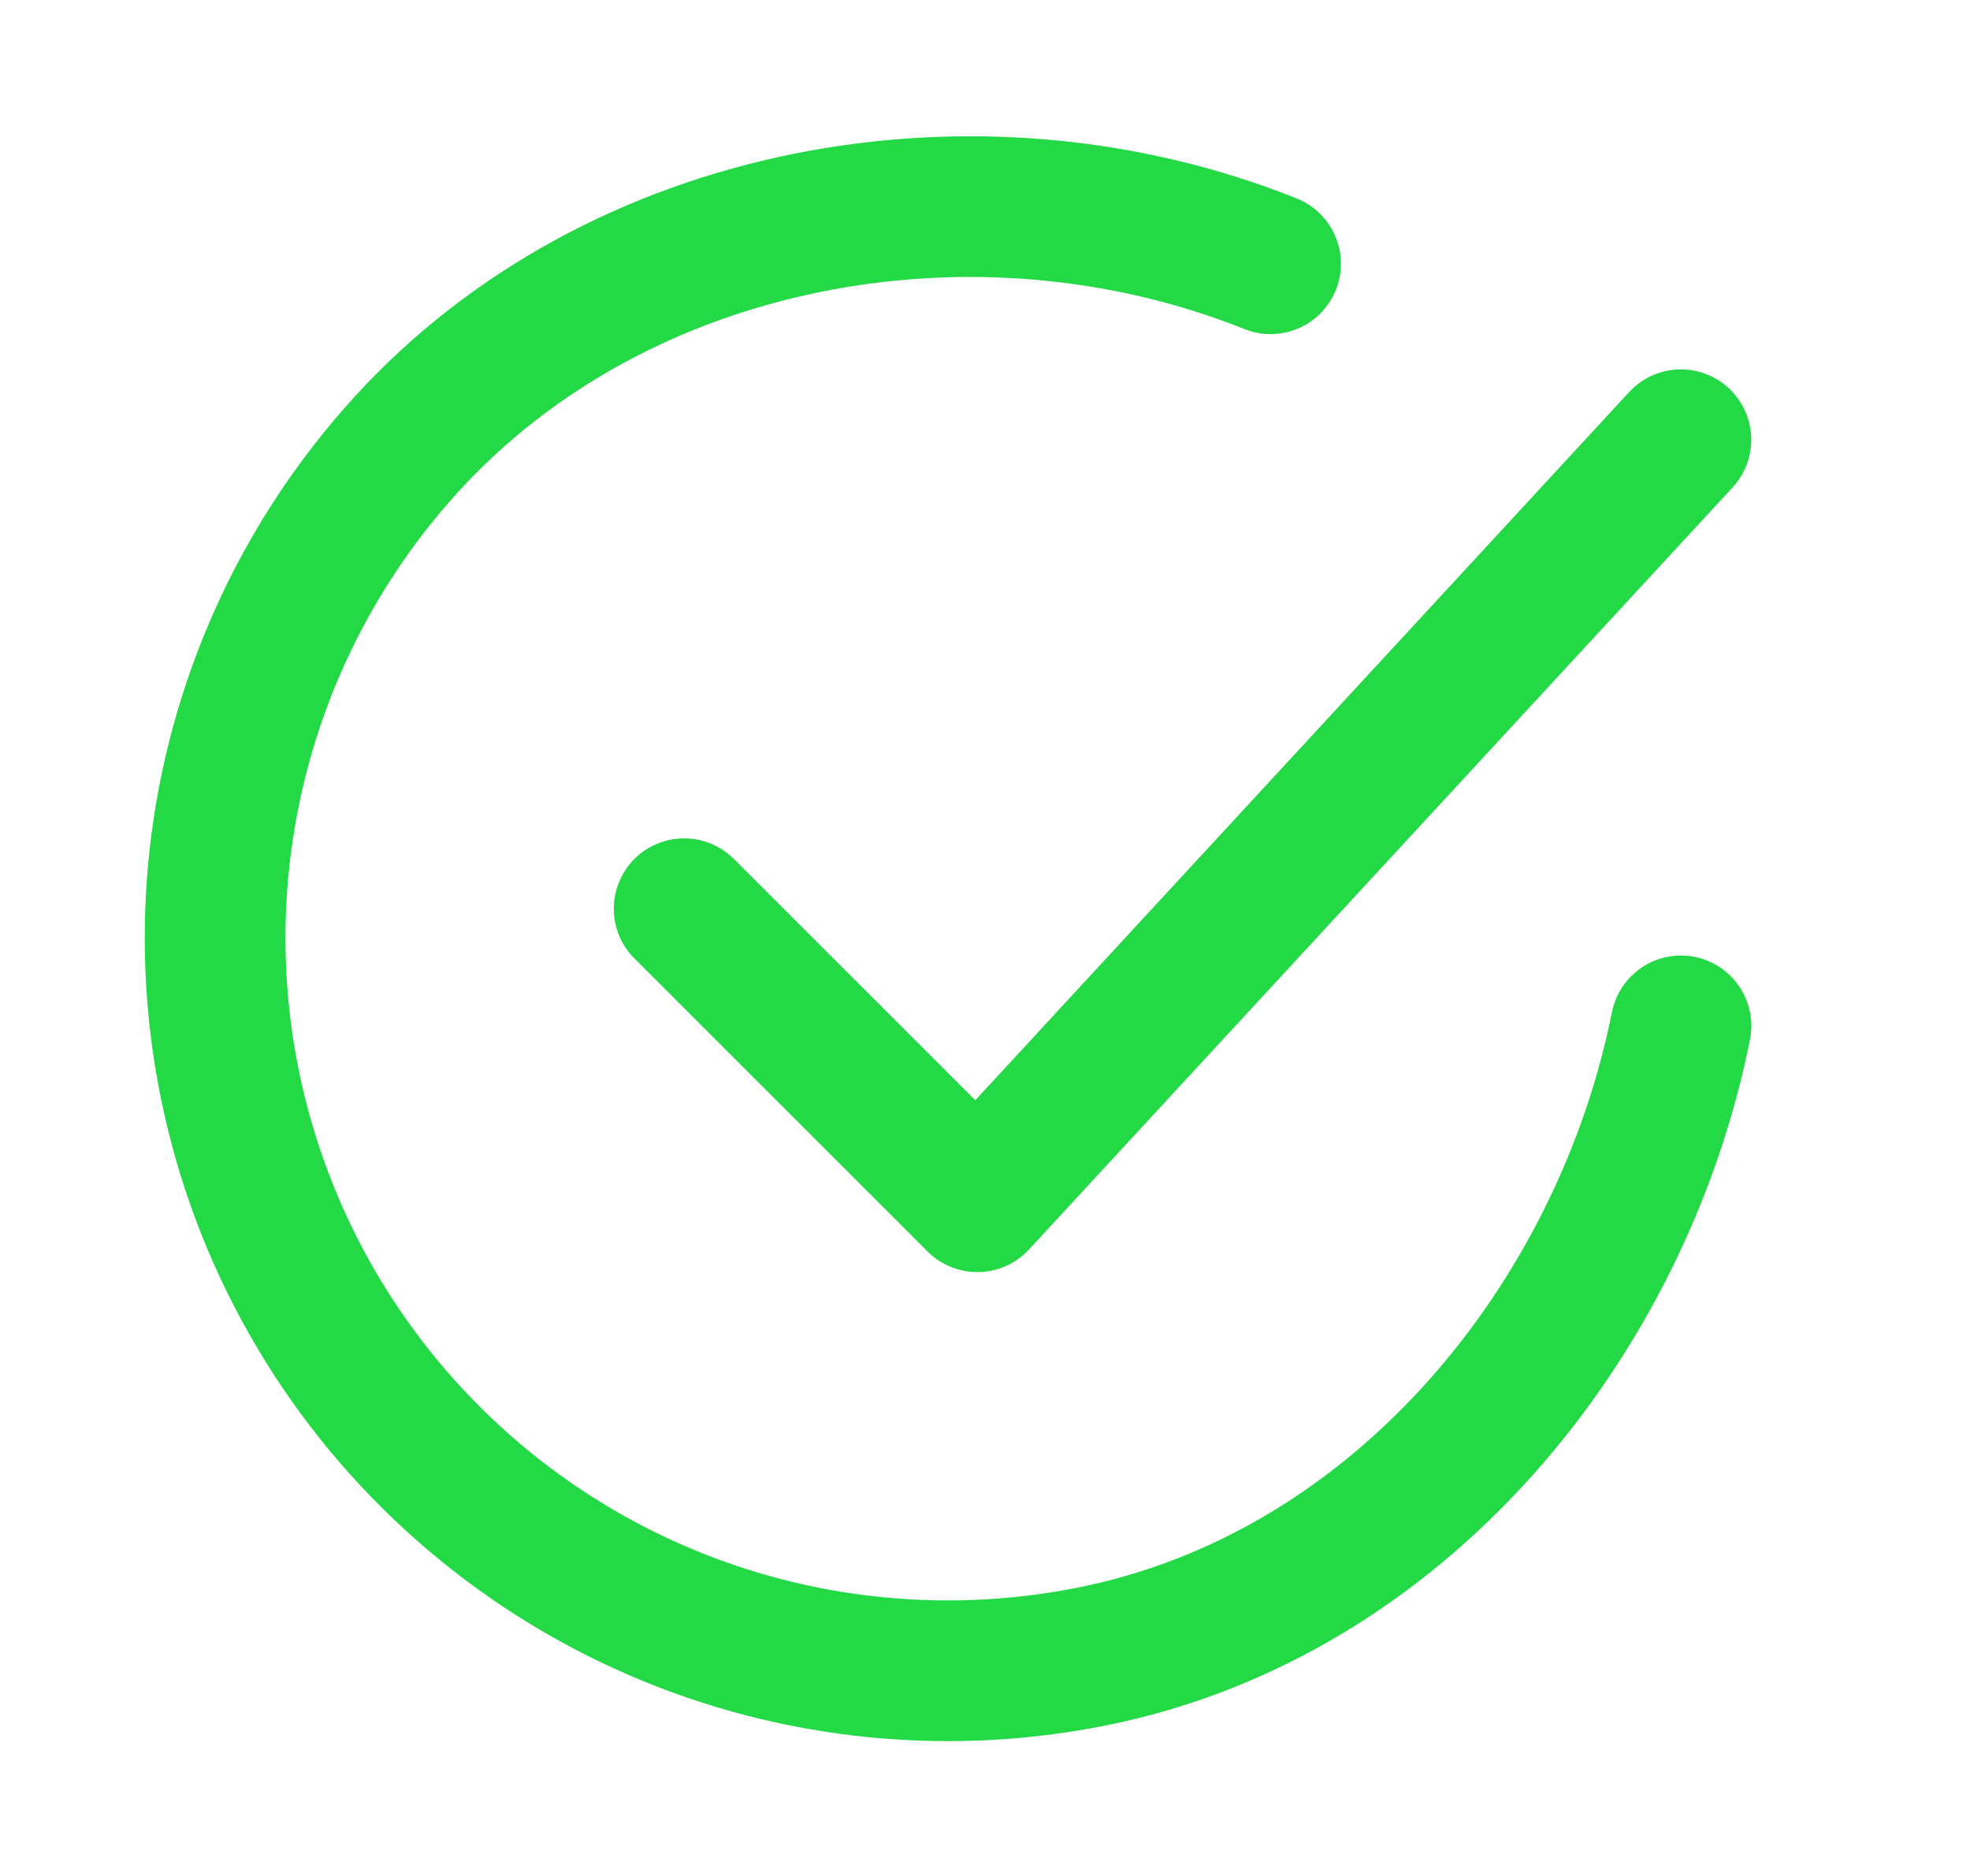 <svg width="21" height="20" viewBox="0 0 21 20" fill="none" xmlns="http://www.w3.org/2000/svg">
<path d="M17.919 10.937C17.294 14.062 14.938 17.005 11.631 17.662C10.019 17.983 8.346 17.788 6.851 17.103C5.357 16.418 4.116 15.279 3.306 13.848C2.496 12.417 2.159 10.767 2.341 9.133C2.524 7.499 3.217 5.964 4.323 4.747C6.59 2.25 10.419 1.562 13.544 2.812" stroke="#23D945" stroke-width="1.5" stroke-linecap="round" stroke-linejoin="round"/>
<path d="M7.293 9.688L10.418 12.812L17.918 4.688" stroke="#23D945" stroke-width="1.5" stroke-linecap="round" stroke-linejoin="round"/>
</svg>
